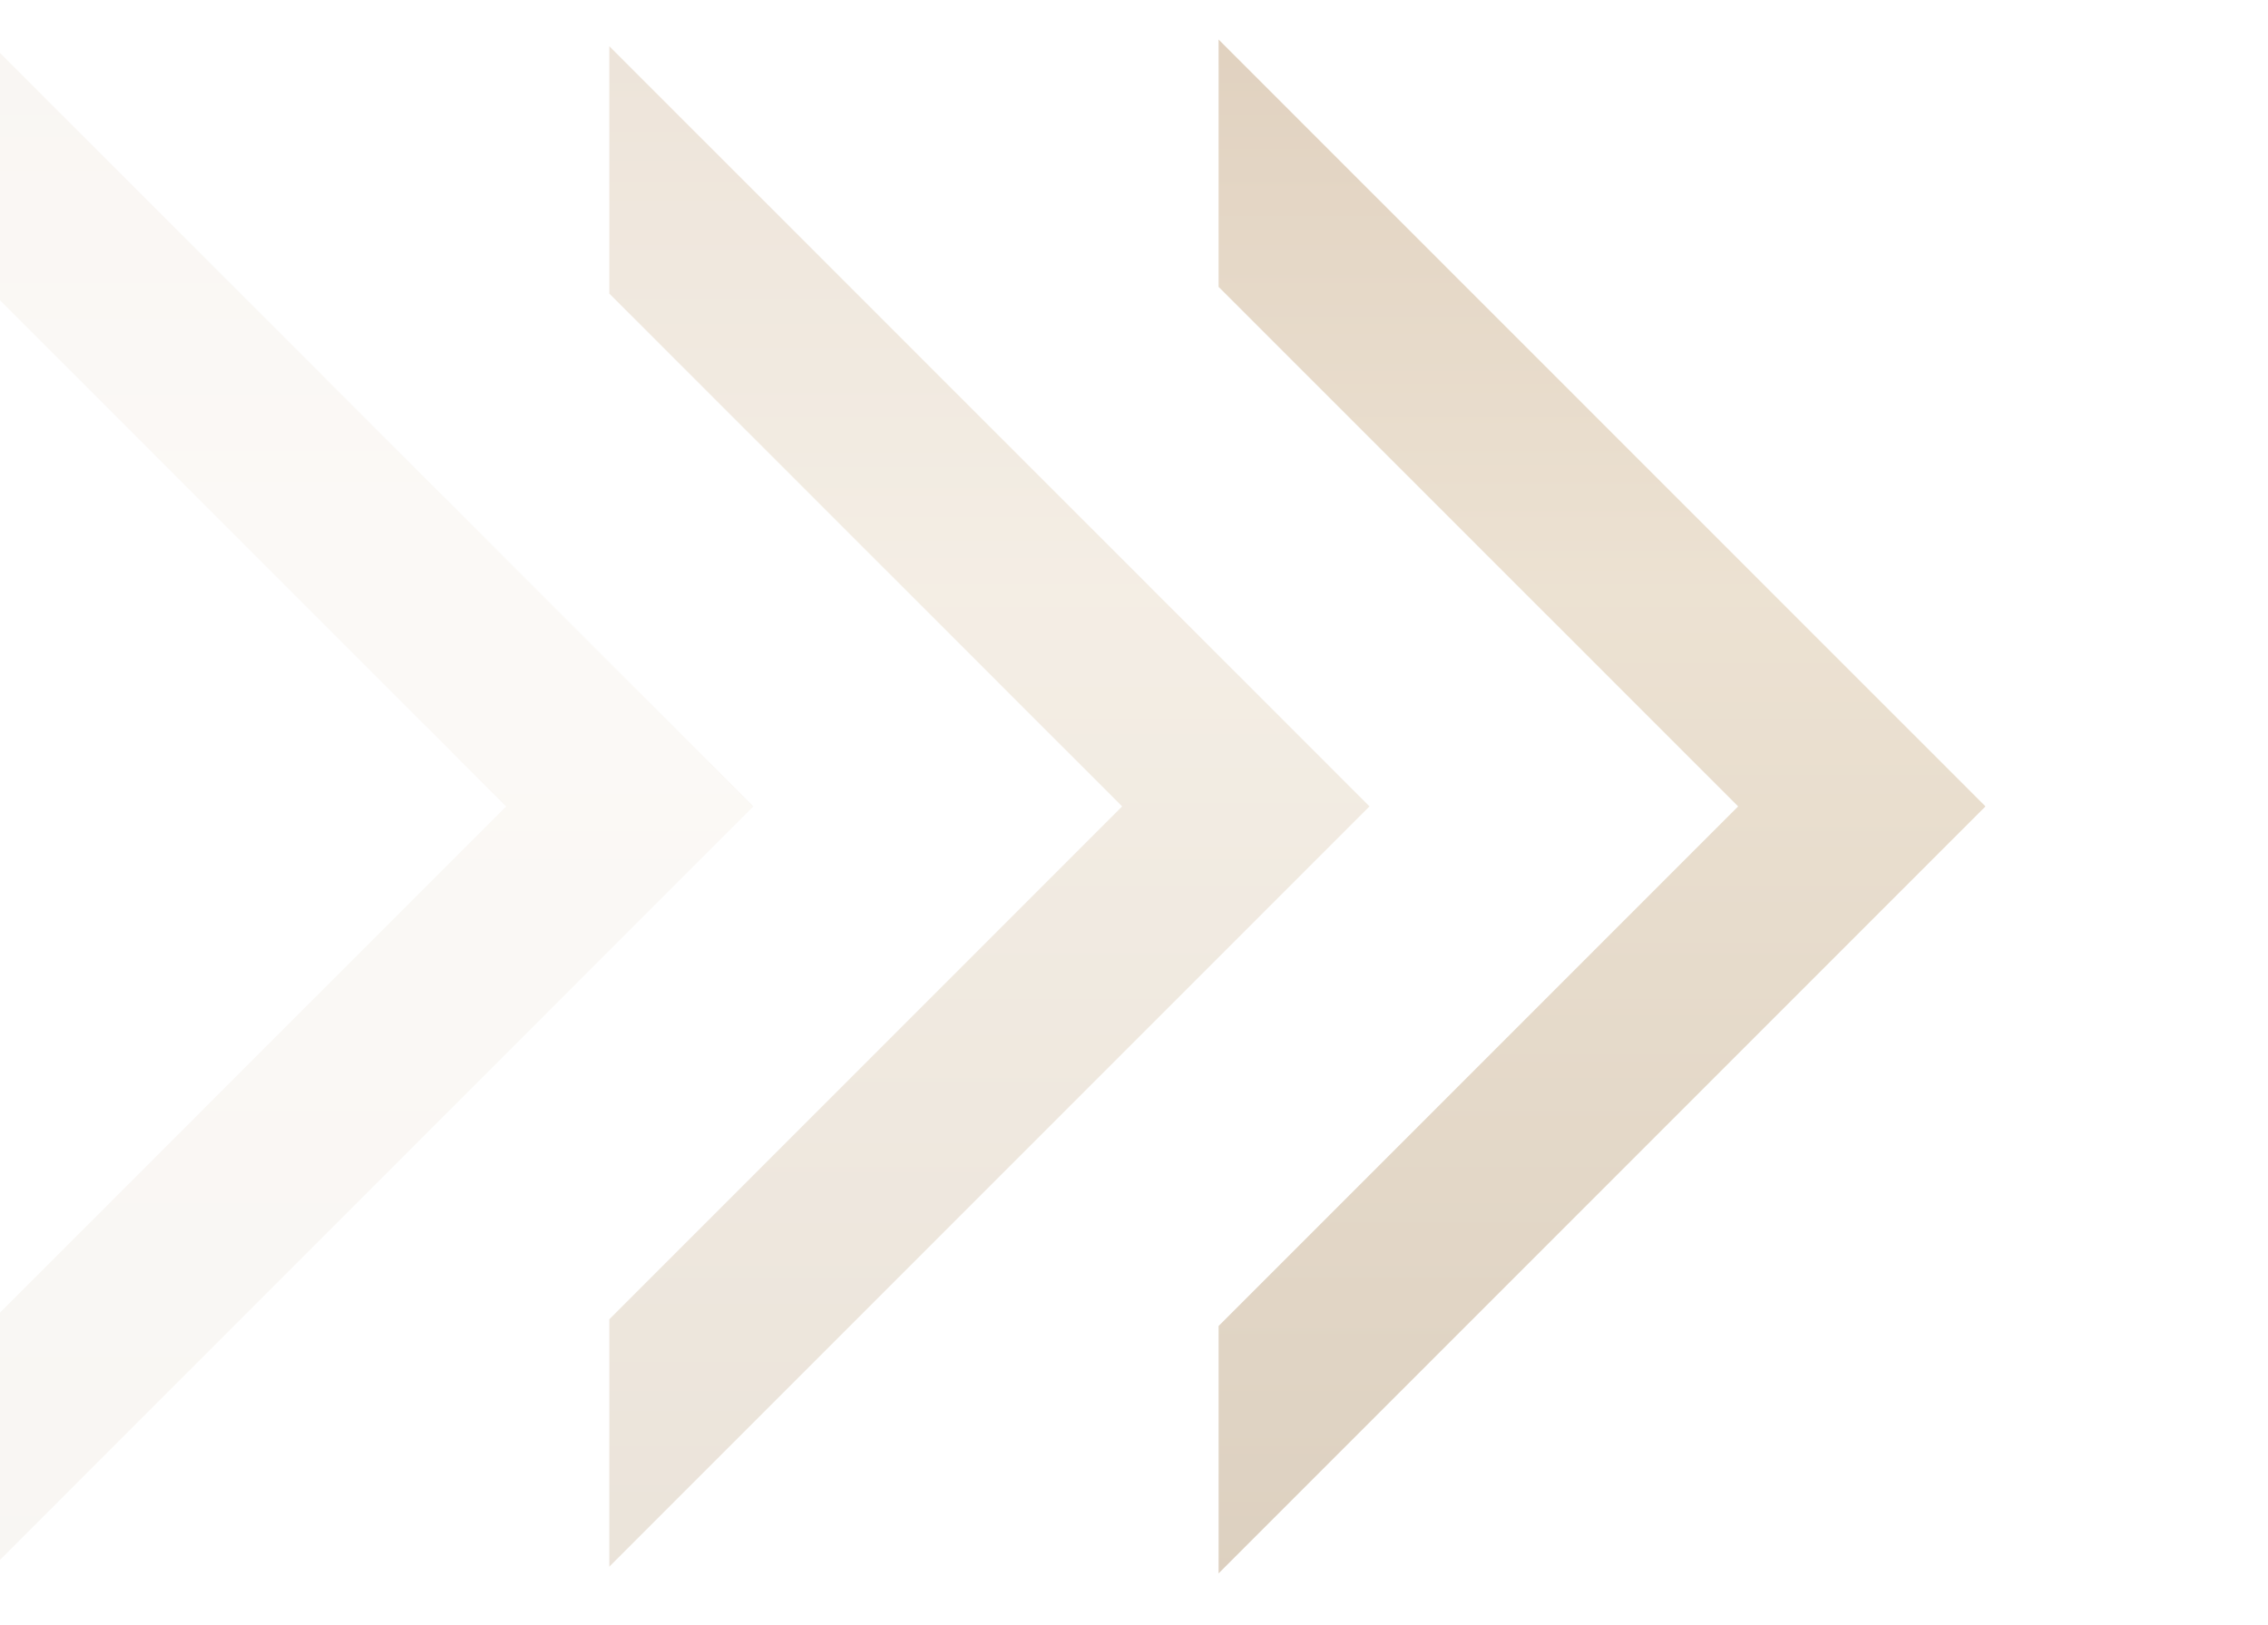 <?xml version="1.0" encoding="UTF-8"?> <svg xmlns="http://www.w3.org/2000/svg" xmlns:xlink="http://www.w3.org/1999/xlink" width="67" height="48" viewBox="0 0 67 48"><defs><clipPath id="clip-path"><rect id="Rectangle_20666" data-name="Rectangle 20666" width="31" height="48" transform="translate(0.2 0)" fill="#fff"></rect></clipPath><linearGradient id="linear-gradient" x1="0.5" x2="0.5" y2="1" gradientUnits="objectBoundingBox"><stop offset="0" stop-color="#b4906a"></stop><stop offset="0.403" stop-color="#dac5a6"></stop><stop offset="1" stop-color="#b09675"></stop></linearGradient><clipPath id="clip-path-2"><rect id="Rectangle_20667" data-name="Rectangle 20667" width="31" height="48" transform="translate(0.067 0)" fill="#fff"></rect></clipPath><clipPath id="clip-path-3"><rect id="Rectangle_20668" data-name="Rectangle 20668" width="31" height="48" transform="translate(-0.067 0)" fill="#fff"></rect></clipPath></defs><g id="Group_22249" data-name="Group 22249" transform="translate(6344 -6200)"><g id="Mask_Group_42" data-name="Mask Group 42" transform="translate(-6344.2 6200)" opacity="0.1" clip-path="url(#clip-path)"><path id="Path_99270" data-name="Path 99270" d="M376.863,107.223,409.744,140.1l-32.881,32.881L343.982,140.1ZM402.437,140.1,376.863,114.53,351.289,140.1l25.574,25.574Z" transform="translate(-387.285 -116.281)" fill="url(#linear-gradient)"></path></g><g id="Mask_Group_43" data-name="Mask Group 43" transform="translate(-6326.067 6200)" opacity="0.3" clip-path="url(#clip-path-2)"><path id="Path_99272" data-name="Path 99272" d="M376.863,107.223,409.744,140.1l-32.881,32.881L343.982,140.1ZM402.437,140.1,376.863,114.53,351.289,140.1l25.574,25.574Z" transform="translate(-387.22 -116.281)" fill="url(#linear-gradient)"></path></g><g id="Mask_Group_44" data-name="Mask Group 44" transform="translate(-6307.934 6200)" opacity="0.5" clip-path="url(#clip-path-3)"><path id="Path_99273" data-name="Path 99273" d="M376.863,107.223,409.744,140.1l-32.881,32.881L343.982,140.1ZM402.437,140.1,376.863,114.53,351.289,140.1l25.574,25.574Z" transform="translate(-387.156 -116.281)" fill="url(#linear-gradient)"></path></g></g></svg> 